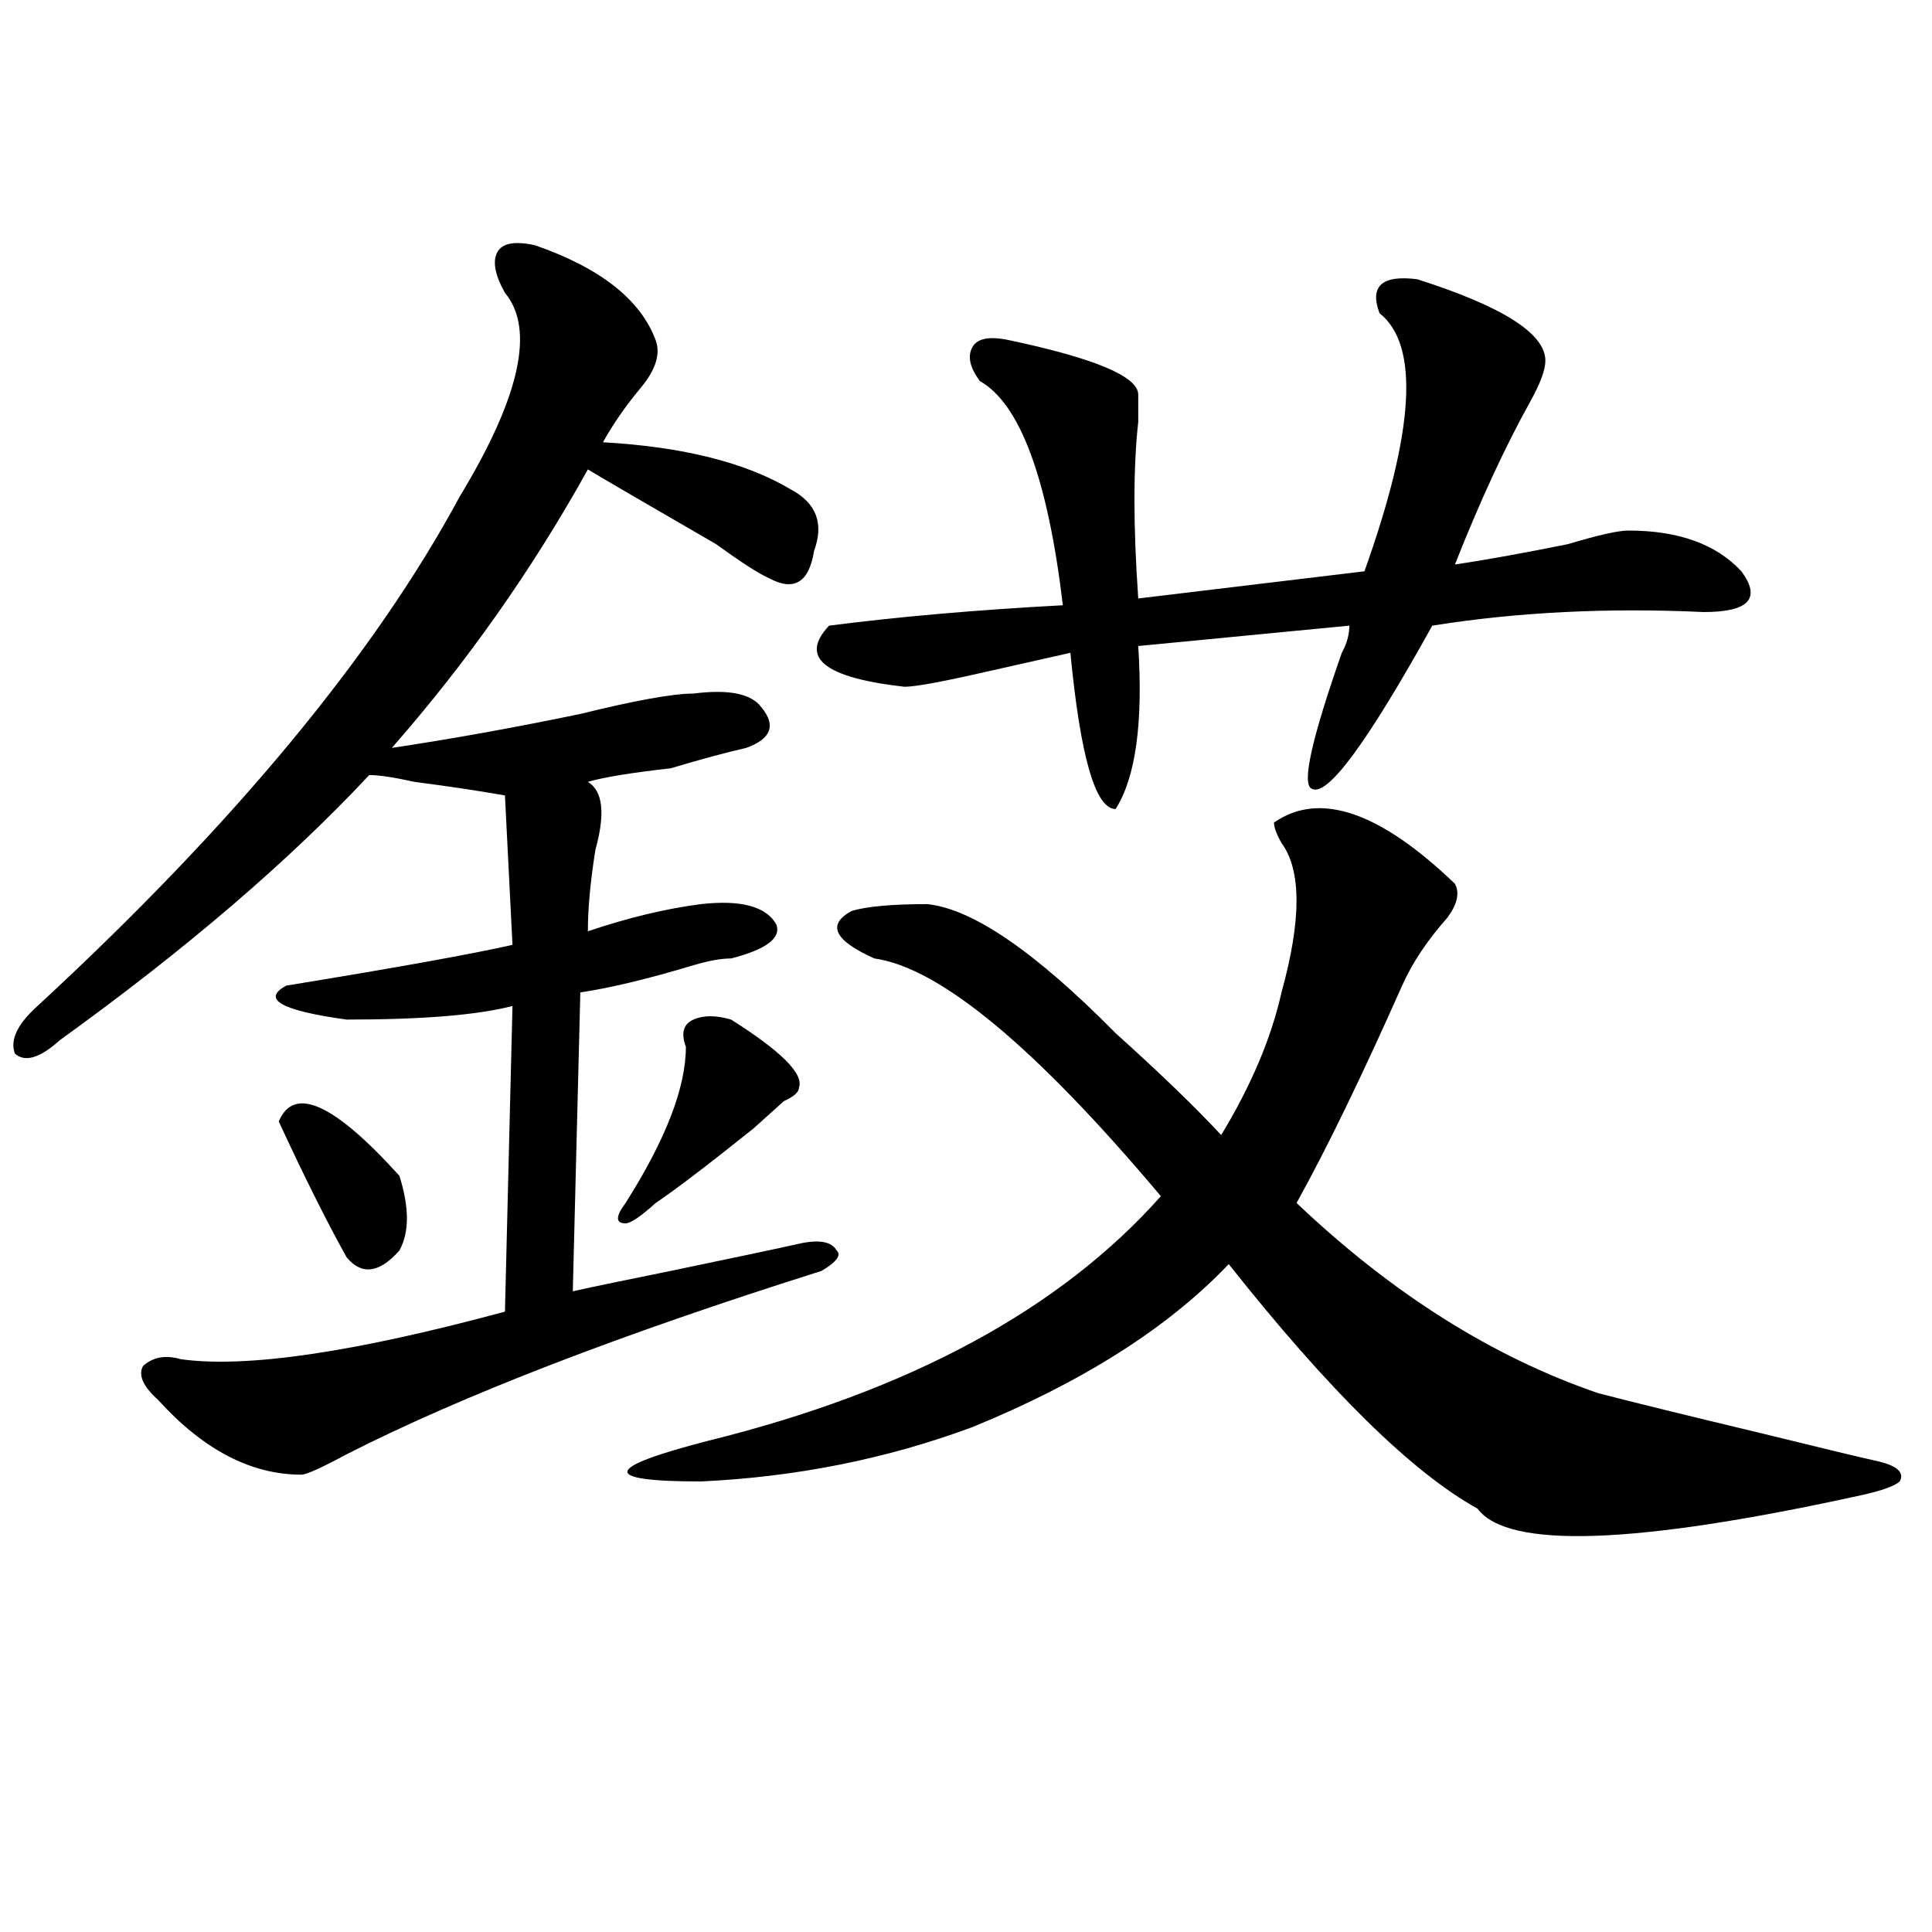 <?xml version="1.0" encoding="utf-8"?>
<!-- Generator: Adobe Illustrator 16.0.0, SVG Export Plug-In . SVG Version: 6.00 Build 0)  -->
<!DOCTYPE svg PUBLIC "-//W3C//DTD SVG 1.1//EN" "http://www.w3.org/Graphics/SVG/1.1/DTD/svg11.dtd">
<svg version="1.1" id="图层_1" xmlns="http://www.w3.org/2000/svg" xmlns:xlink="http://www.w3.org/1999/xlink" x="0px" y="0px"
	 width="1000px" height="1000px" viewBox="0 0 1000 1000" enable-background="new 0 0 1000 1000" xml:space="preserve">
<path d="M276.969,126.953c33.78,11.756,54.633,28.125,62.438,49.219c2.562,7.031,0,15.271-7.805,24.609
	c-7.805,9.394-14.329,18.787-19.512,28.125c41.585,2.362,74.145,10.547,97.559,24.609c12.987,7.031,16.89,17.578,11.707,31.641
	c-2.622,16.425-10.427,21.094-23.414,14.063c-5.243-2.307-14.329-8.185-27.316-17.578c-36.462-21.094-58.535-33.947-66.34-38.672
	c-28.657,51.581-62.438,99.646-101.461,144.141c31.219-4.669,63.718-10.547,97.559-17.578c28.597-7.031,48.108-10.547,58.535-10.547
	c18.171-2.307,29.878,0,35.121,7.031c7.805,9.394,5.183,16.425-7.805,21.094c-10.427,2.362-23.414,5.878-39.023,10.547
	c-20.853,2.362-35.121,4.725-42.926,7.031c7.805,4.725,9.085,16.425,3.902,35.156c-2.622,16.425-3.902,30.487-3.902,42.188
	c20.792-7.031,40.304-11.7,58.535-14.063c20.792-2.307,33.78,1.209,39.023,10.547c2.562,7.031-5.243,12.909-23.414,17.578
	c-5.243,0-11.707,1.209-19.512,3.516c-23.414,7.031-42.926,11.756-58.535,14.063l-3.902,154.688
	c10.366-2.307,27.316-5.822,50.73-10.547c33.78-7.031,55.913-11.7,66.34-14.063c10.366-2.307,16.89-1.153,19.512,3.516
	c2.562,2.362,0,5.878-7.805,10.547c-104.083,32.85-186.032,64.49-245.848,94.922c-13.048,7.031-20.853,10.547-23.414,10.547
	c-26.036,0-50.73-12.854-74.145-38.672c-7.805-7.031-10.427-12.854-7.805-17.578c5.183-4.669,11.707-5.822,19.512-3.516
	c33.78,4.725,89.754-3.516,167.801-24.609l3.902-158.203c-18.231,4.725-46.828,7.031-85.852,7.031
	c-33.841-4.669-44.267-10.547-31.219-17.578c57.194-9.338,96.218-16.369,117.07-21.094l-3.902-77.344
	c-13.048-2.307-28.657-4.669-46.828-7.031c-10.427-2.307-18.231-3.516-23.414-3.516c-41.646,44.55-94.997,90.253-159.996,137.109
	c-10.427,9.394-18.231,11.756-23.414,7.031c-2.622-7.031,1.28-15.216,11.707-24.609C120.875,426.99,193.679,339.1,237.945,257.031
	c31.219-51.525,39.023-86.682,23.414-105.469c-5.243-9.338-6.524-16.369-3.902-21.094
	C260.019,125.8,266.542,124.646,276.969,126.953z M206.727,608.594c5.183,16.425,5.183,29.334,0,38.672
	c-10.427,11.756-19.512,12.909-27.316,3.516c-10.427-18.731-22.134-42.188-35.121-70.313
	C152.094,561.737,172.886,571.131,206.727,608.594z M378.43,527.734c25.976,16.425,37.683,28.125,35.121,35.156
	c0,2.362-2.622,4.725-7.805,7.031c-5.243,4.725-10.427,9.394-15.609,14.063c-23.414,18.787-40.364,31.641-50.73,38.672
	c-7.805,7.031-13.048,10.547-15.609,10.547c-5.243,0-5.243-3.516,0-10.547c20.792-32.794,31.219-59.766,31.219-80.859
	c-2.622-7.031-1.341-11.7,3.902-14.063C364.101,525.428,370.625,525.428,378.43,527.734z M659.398,425.781
	c23.414-16.369,54.633-5.822,93.656,31.641c2.562,4.725,1.28,10.547-3.902,17.578c-10.427,11.756-18.231,23.456-23.414,35.156
	c-20.853,46.912-39.023,84.375-54.633,112.5c49.39,46.912,101.461,79.706,156.094,98.438c18.171,4.725,46.828,11.756,85.852,21.094
	c28.597,7.031,48.108,11.756,58.535,14.063c10.366,2.362,14.269,5.878,11.707,10.547c-2.622,2.362-9.146,4.725-19.512,7.031
	c-117.07,25.763-183.41,28.125-199.02,7.031c-33.841-18.731-76.767-60.919-128.777-126.563
	c-31.219,32.85-75.485,60.975-132.68,84.375c-44.267,16.425-91.095,25.818-140.484,28.125c-52.071,0-50.73-7.031,3.902-21.094
	c104.022-25.763,182.069-67.95,234.141-126.563c-65.06-77.344-114.509-118.322-148.289-123.047
	c-20.853-9.338-24.755-17.578-11.707-24.609c7.805-2.307,20.792-3.516,39.023-3.516c23.414,2.362,55.913,24.609,97.559,66.797
	c23.414,21.094,41.585,38.672,54.633,52.734c15.609-25.763,25.976-50.372,31.219-73.828c10.366-37.463,10.366-63.281,0-77.344
	C660.679,431.659,659.398,428.144,659.398,425.781z M733.543,144.531c44.206,14.063,66.34,28.125,66.34,42.188
	c0,4.725-2.622,11.756-7.805,21.094c-13.048,23.456-26.036,51.581-39.023,84.375c15.609-2.307,35.121-5.822,58.535-10.547
	c15.609-4.669,25.976-7.031,31.219-7.031c25.976,0,45.487,7.031,58.535,21.094c10.366,14.063,3.902,21.094-19.512,21.094
	c-49.45-2.307-96.278,0-140.484,7.031c-33.841,60.975-54.633,89.1-62.438,84.375c-5.243-2.307,0-25.763,15.609-70.313
	c2.562-4.669,3.902-9.338,3.902-14.063l-109.266,10.547c2.562,39.881-1.341,68.006-11.707,84.375
	c-10.427,0-18.231-26.916-23.414-80.859c-10.427,2.362-26.036,5.878-46.828,10.547c-20.853,4.725-33.841,7.031-39.023,7.031
	c-41.646-4.669-54.633-15.216-39.023-31.641c36.401-4.669,76.706-8.185,120.973-10.547c-7.805-65.588-22.134-104.26-42.926-116.016
	c-5.243-7.031-6.524-12.854-3.902-17.578c2.562-4.669,9.085-5.822,19.512-3.516c44.206,9.394,66.34,18.787,66.34,28.125
	c0,2.362,0,7.031,0,14.063c-2.622,23.456-2.622,53.943,0,91.406l117.07-14.063c25.976-72.619,28.597-117.169,7.805-133.594
	C708.788,148.047,715.312,142.225,733.543,144.531z"/>
</svg>
